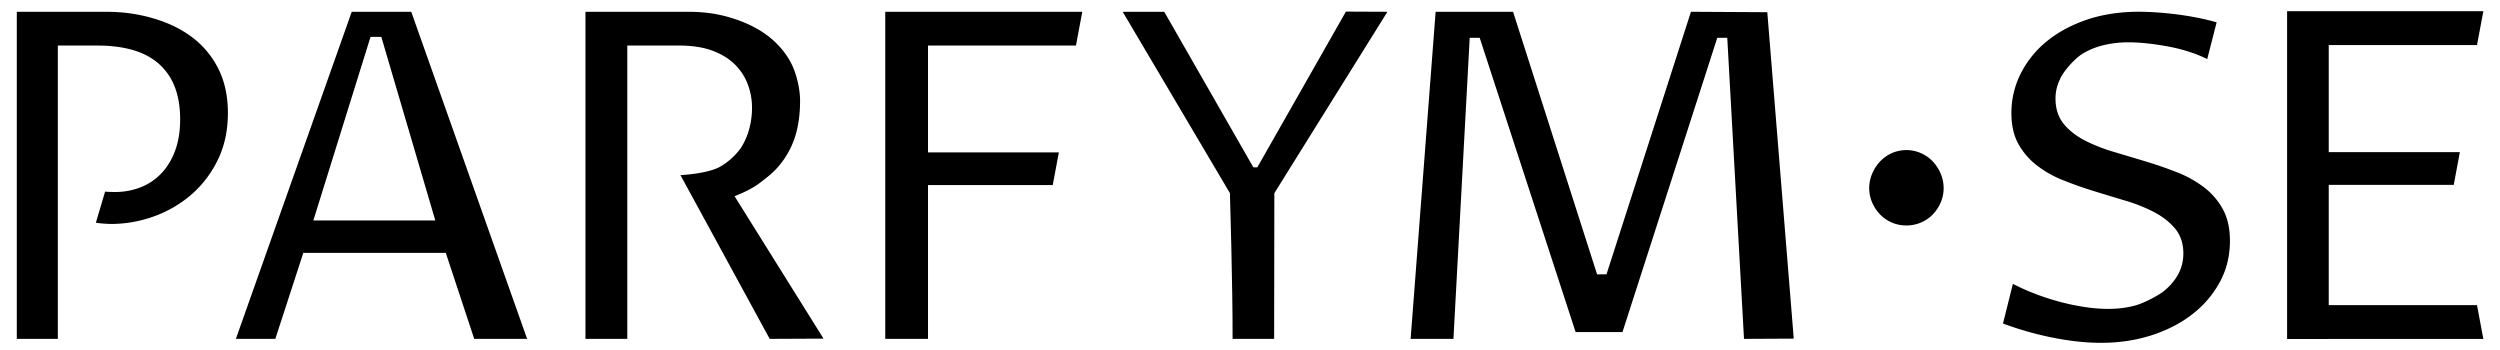 <svg xmlns="http://www.w3.org/2000/svg" id="Lager_1" data-name="Lager 1" viewBox="0 0 4158.8 582.95"><title>Parfym.se_logotype_black</title><path d="M27.94,563.71H96.2V75.79h66.16c20.79,0,39.78,2.29,56.43,6.79,17,4.6,31.65,12,43.62,22a97.41,97.41,0,0,1,27.81,38.76c6.28,15.43,9.47,34.05,9.47,55.34,0,19.17-2.72,36.39-8.06,51.15s-13,27.67-22.7,38a96,96,0,0,1-34.6,23.61,117,117,0,0,1-43.58,7.94c-2.84,0-5.94-.06-9.31-.21-2.09-.07-4.3-.23-6.61-.45l-15.34,51.71c7.34,1.49,22.18,2.12,25.37,2.12a209.22,209.22,0,0,0,71.65-12.77,196.29,196.29,0,0,0,62.33-36.5,180.68,180.68,0,0,0,43.77-57.94c11-22.66,16.51-48.76,16.51-77.6,0-26.83-5-50.91-15-71.54a147.76,147.76,0,0,0-42.23-52.5c-18.14-14.24-40.23-25.27-65.63-32.79S206,19.6,174.86,19.6H27.94Z"/><path d="M788.87,563.71h88L684.12,19.6h-99L392.38,563.71H458l46.56-143.08h237Zm-64.75-197H521.26L616.41,61.3h17.9Z"/><path d="M1472.64,563.71h71.13V307.83h207.49l10.16-54.31H1543.77V75.79h246.1L1800.4,19.6H1472.64Z"/><path d="M2901.18,563.71l82.76-.41-44-543-127-.7L2672.42,456.41h-15.64L2517,19.6H2388.2l-41.59,544.11h71.22l27.06-500.79h16.62l159.54,489.43h78L2856.71,62.92h16.63Z"/><path d="M1131.94,291.3,1280.4,563.71l89.54-.41-148-237s25-9,42-22c10.81-8.27,23.37-17.48,34-31a140.85,140.85,0,0,0,25-47c4.89-15.47,8-35,8-59,0-19.27-5.85-44.38-14.38-61.22s-21-31.95-37-44.67-36-23-59.49-30.53-46.35-11.28-76-11.28H973.94V563.71h69.58V75.79h87.31c19.48,0,37.82,2.65,52.54,7.86s27.42,12.64,37.39,21.93a91.33,91.33,0,0,1,22.66,33.31A110.58,110.58,0,0,1,1251,179.8a136.41,136.41,0,0,1-4.74,35.09,113.2,113.2,0,0,1-13.3,30.41c-6.33,9.49-19,23-35,32C1176.49,289.36,1131.94,291.3,1131.94,291.3Z"/><path d="M3171.39,375.06a60.08,60.08,0,0,1-44.11-18.6,65.93,65.93,0,0,1-13-19.86,59.09,59.09,0,0,1-4.82-23.42,61.57,61.57,0,0,1,4.82-24,67.84,67.84,0,0,1,13-20.28,61.56,61.56,0,0,1,19.44-14,60.3,60.3,0,0,1,49.13,0,61,61,0,0,1,19.66,14,68,68,0,0,1,12.95,20.28,61.56,61.56,0,0,1,4.81,24,59.08,59.08,0,0,1-4.81,23.42,66.12,66.12,0,0,1-12.95,19.86,59.87,59.87,0,0,1-19.66,13.59A60.59,60.59,0,0,1,3171.39,375.06Z"/><path d="M2238.94,19.3,2091.56,278.4l-6.62-.1L1936.74,19.6h-69.13L2046,321.3s4.79,158.94,4.43,242.41h69.12l.35-242.41L2308,19.6Z"/><path d="M3693.21,468.33c10.84-20.4,16.34-43.1,16.34-67.46,0-20.6-3.85-38.18-11.44-52.23h0a114.93,114.93,0,0,0-30.9-36.44,182.69,182.69,0,0,0-44.72-25.2c-17.18-6.79-34.89-12.94-52.64-18.3q-27.26-8.22-53.23-15.95A279.39,279.39,0,0,1,3468.77,234c-14.54-7.44-26.42-16.65-35.3-27.38-9.34-11.29-14.08-25.54-14.08-42.36a70.81,70.81,0,0,1,6.9-31.17l.15-.39c5.3-13.7,24.43-34.11,34.74-41.18,9.9-6.79,21.84-12.07,35.49-15.73a175.73,175.73,0,0,1,44.9-5.39,300.59,300.59,0,0,1,30.64,1.83c11.57,1.23,23.46,3,35.34,5.25a286,286,0,0,1,35.93,9.24,210.21,210.21,0,0,1,28.28,11.53l15.65-61.07c-9.58-2.79-19.53-5.22-29.66-7.26-12.72-2.54-25.26-4.58-37.26-6.08s-23.63-2.62-34.52-3.3-20.21-1-27.84-1c-31.93,0-61.31,4.53-87.32,13.47S3422.38,54.17,3404,69.45a164.19,164.19,0,0,0-42.82,53.62A144.6,144.6,0,0,0,3346,187.88c0,20.21,3.83,37.42,11.4,51.15a116.94,116.94,0,0,0,30.46,35.76,179,179,0,0,0,43.94,24.92c16.93,6.78,34.39,12.94,51.89,18.32q26.73,8.22,52.43,15.93a266,266,0,0,1,47.13,18.81c14.18,7.46,25.84,16.55,34.68,27,9.37,11.13,14.12,25.15,14.12,41.66a72.61,72.61,0,0,1-8.91,35.54,96.29,96.29,0,0,1-26.21,29.3c-9.91,7.14-30.93,17.95-44,21.64-23.84,6.75-51.86,7.83-85.24,2.78a387.84,387.84,0,0,1-42.24-8.92,408.83,408.83,0,0,1-43.5-14.41,365.1,365.1,0,0,1-33.46-15.12L3332,538.19a547.92,547.92,0,0,0,80.28,23c29.39,6,57.35,9.11,83.09,9.11,29.93,0,58.32-4.3,84.37-12.76s48.87-20.37,68.15-35.53A169.14,169.14,0,0,0,3693.21,468.33Z"/><polygon points="4131.1 563.85 4120.54 507.54 3873.91 507.54 3873.91 456.34 3873.91 456.34 3873.91 307.48 4081.85 307.48 4092.03 253.06 3873.91 253.06 3873.91 74.95 4120.54 74.95 4131.1 18.63 3804.63 18.63 3804.63 563.92 3873.91 563.92 3873.91 563.85 4131.1 563.85"/></svg>